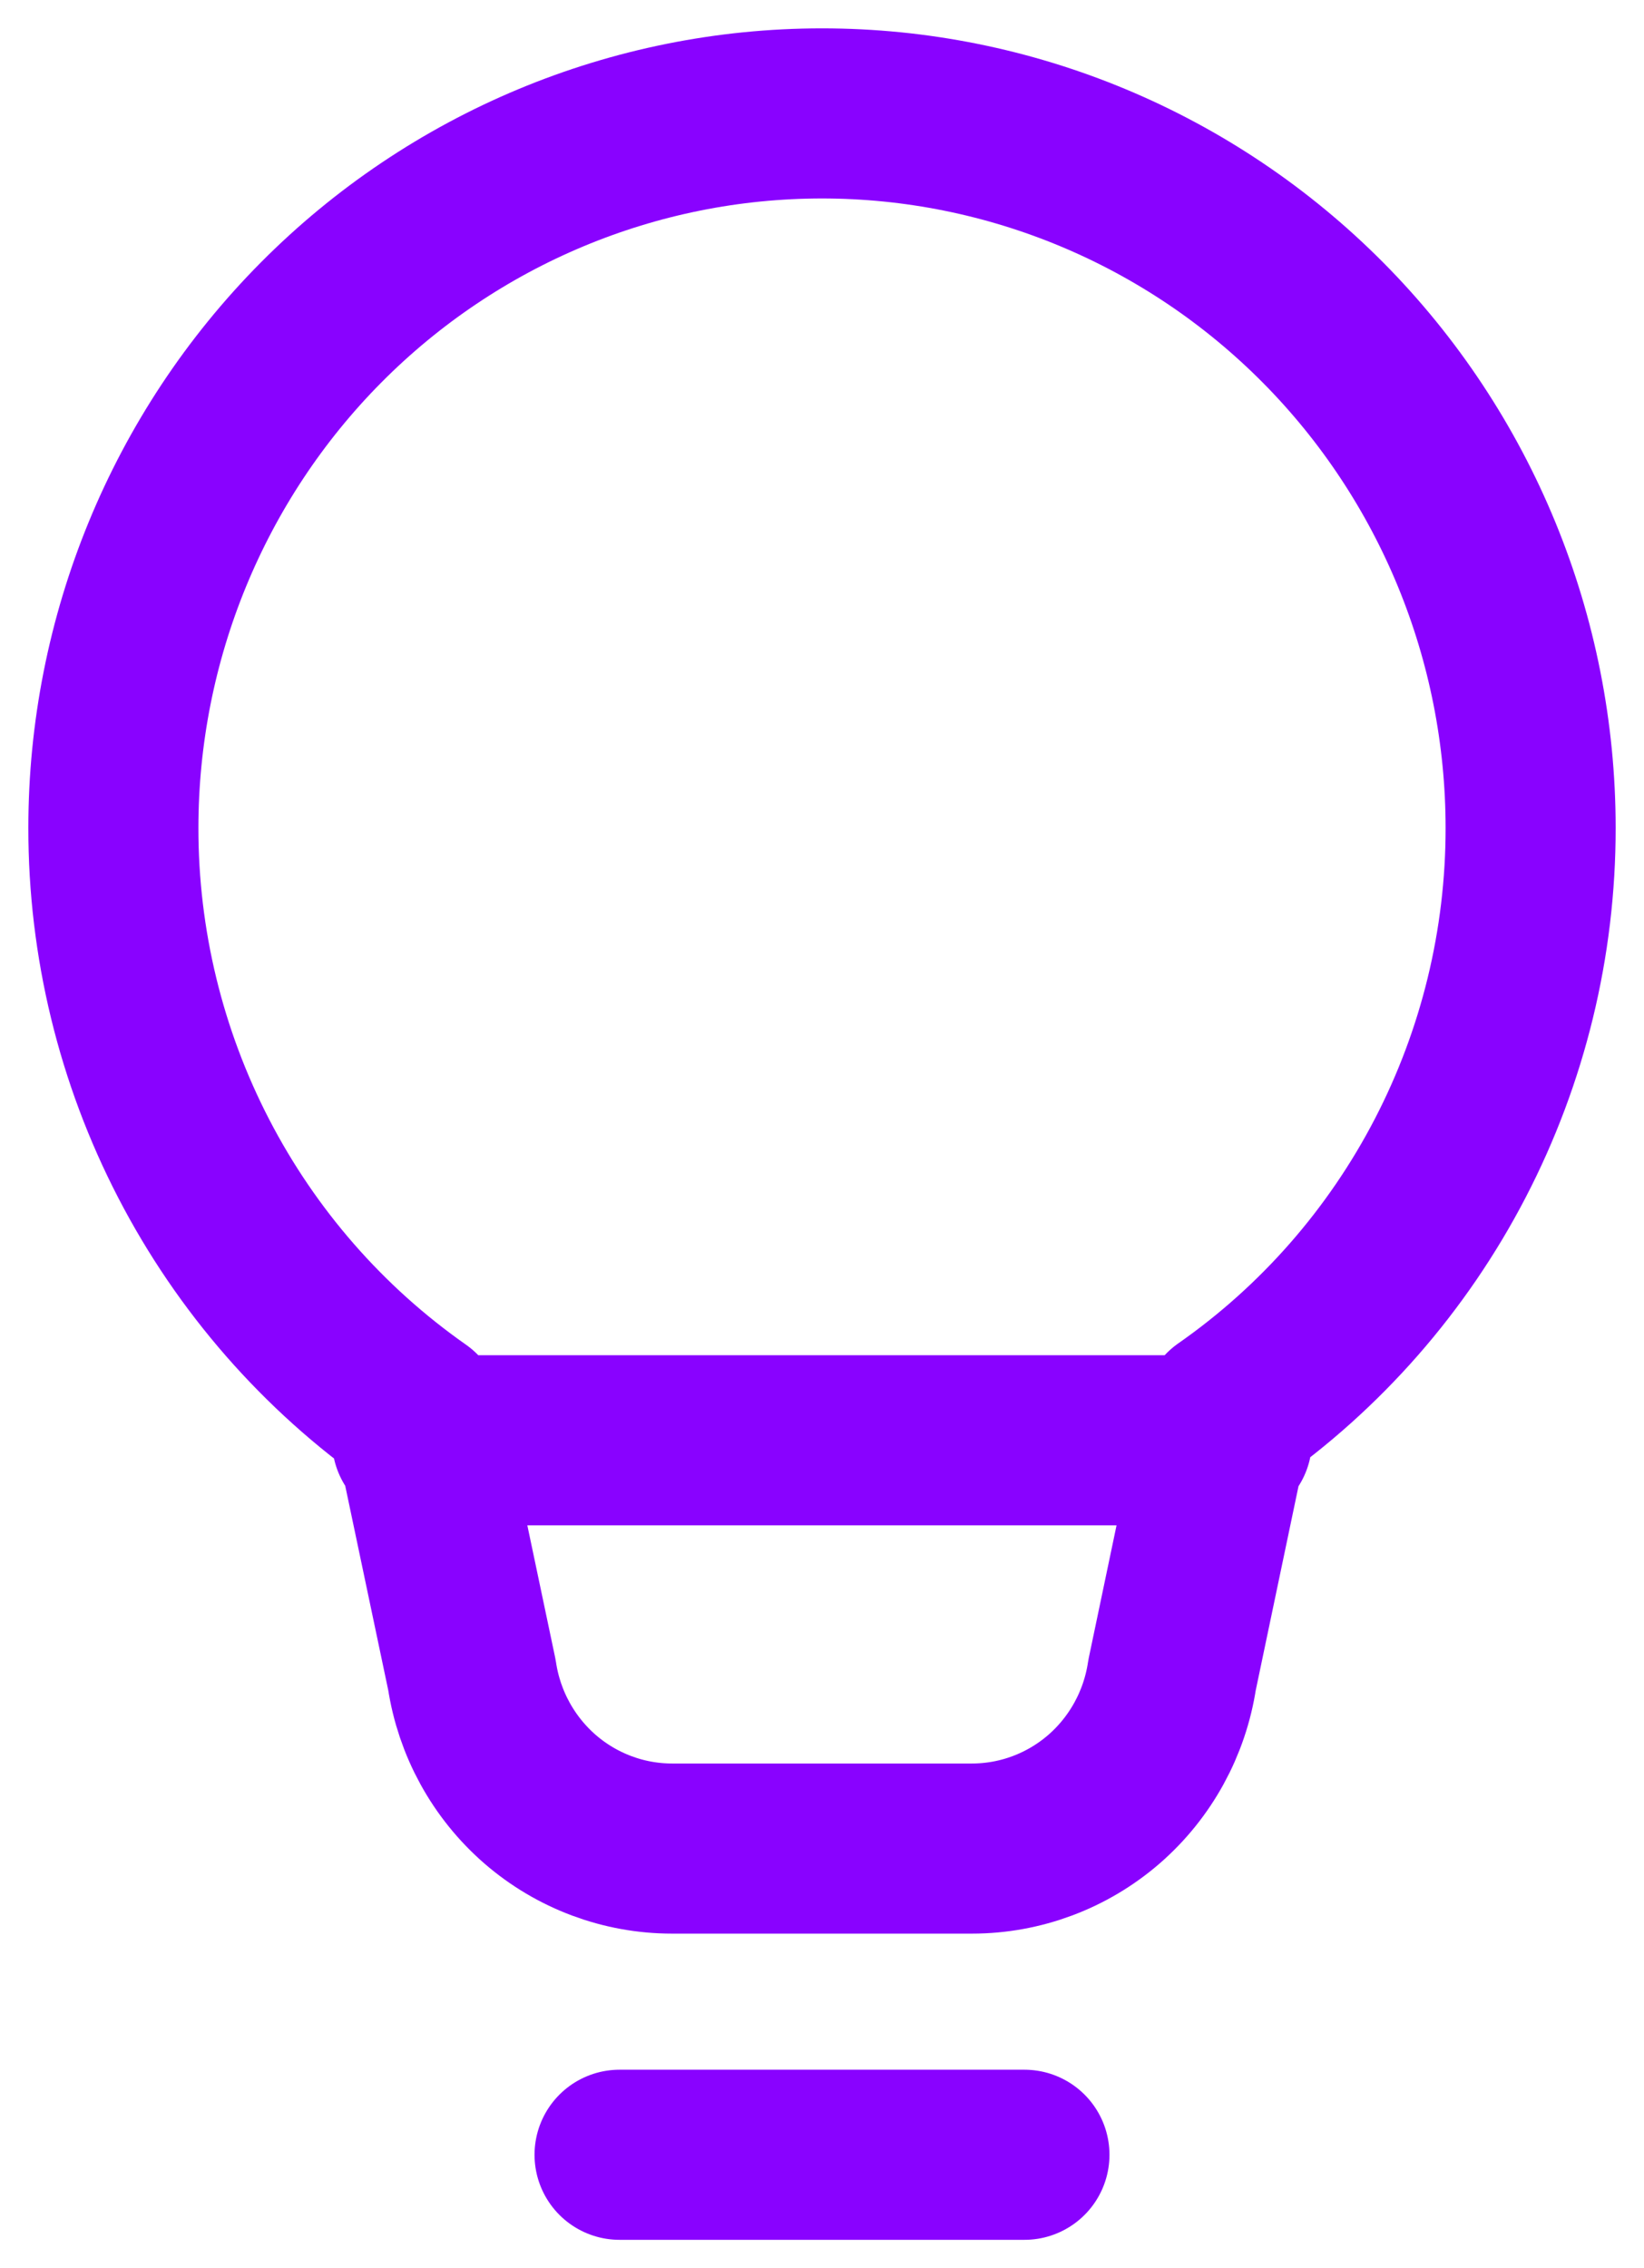 <svg width="29" height="40" viewBox="0 0 29 40" fill="none" xmlns="http://www.w3.org/2000/svg">
<path d="M10.929 38H18.071M7.357 25.4H21.643M2 14.6C2 11.258 3.317 8.053 5.661 5.69C8.005 3.328 11.185 2 14.5 2C17.815 2 20.995 3.328 23.339 5.69C25.683 8.053 27 11.258 27 14.6C27.002 16.629 26.515 18.628 25.582 20.425C24.649 22.223 23.297 23.766 21.643 24.921L20.675 29.54C20.547 30.391 20.12 31.168 19.473 31.73C18.825 32.291 17.999 32.6 17.145 32.6H11.855C11.001 32.6 10.175 32.291 9.527 31.73C8.88 31.168 8.453 30.391 8.325 29.54L7.357 24.941C5.702 23.781 4.351 22.235 3.418 20.434C2.485 18.633 1.998 16.632 2 14.6Z" stroke="#8902FF" stroke-width="3" stroke-linecap="round" stroke-linejoin="round"/>
</svg>
